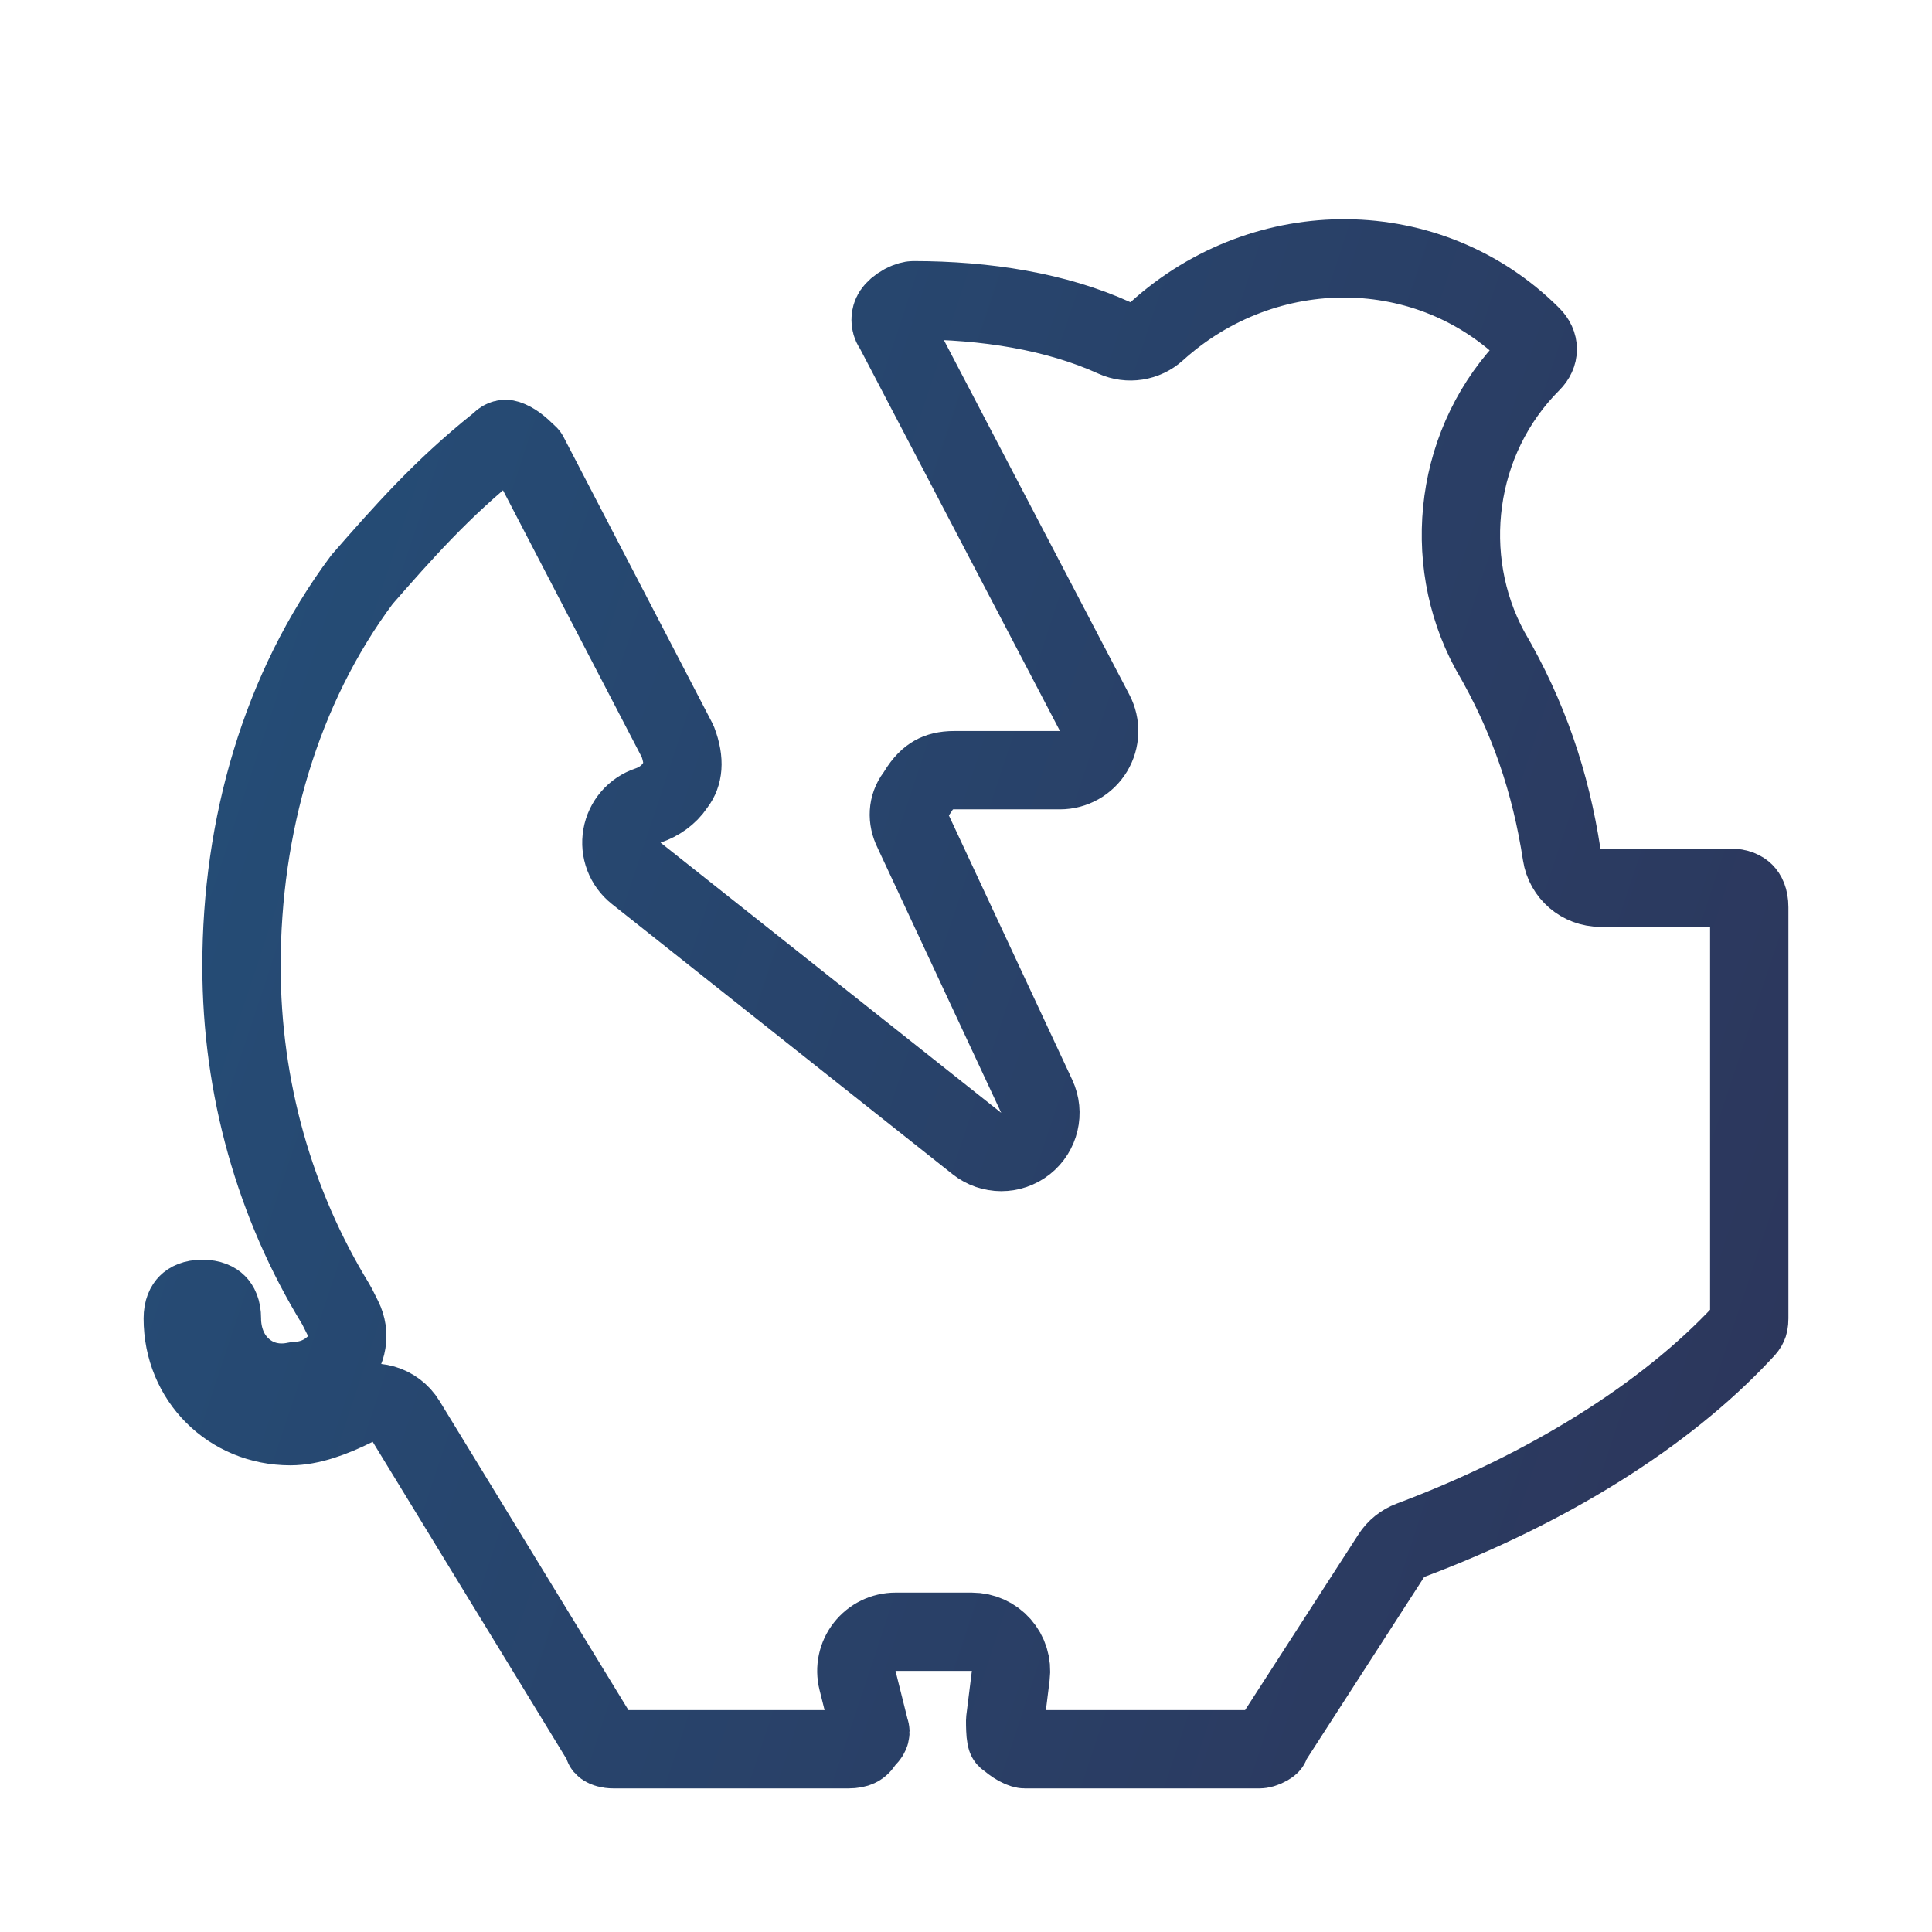 <svg width="74" height="74" viewBox="0 0 74 74" fill="none" xmlns="http://www.w3.org/2000/svg">
<path d="M59.817 32.728C59.93 33.46 60.56 34 61.3 34H66.25C66.584 34 66.746 34.105 66.821 34.18C66.895 34.254 67 34.416 67 34.75V50.5C67 50.663 66.975 50.731 66.96 50.763C66.944 50.801 66.901 50.878 66.764 51.014C66.752 51.027 66.74 51.039 66.728 51.052C63.777 54.214 59.269 57.028 54.023 58.996C53.722 59.109 53.464 59.316 53.29 59.587L48.79 66.562C48.734 66.647 48.688 66.738 48.651 66.833C48.635 66.848 48.606 66.87 48.563 66.895C48.503 66.93 48.435 66.959 48.369 66.978C48.3 66.998 48.258 67 48.25 67H39.25C39.239 67 39.151 66.993 38.984 66.902C38.835 66.821 38.68 66.703 38.544 66.573C38.541 66.56 38.537 66.542 38.532 66.516C38.52 66.453 38.511 66.365 38.506 66.239C38.501 66.135 38.5 66.025 38.5 65.893L38.713 64.186C38.767 63.759 38.634 63.33 38.349 63.007C38.065 62.685 37.655 62.5 37.225 62.5H37.22H37.214H37.209H37.204H37.199H37.193H37.188H37.183H37.177H37.172H37.167H37.161H37.156H37.151H37.145H37.14H37.135H37.129H37.124H37.118H37.113H37.108H37.102H37.097H37.092H37.086H37.081H37.075H37.07H37.065H37.059H37.054H37.048H37.043H37.037H37.032H37.026H37.021H37.016H37.01H37.005H36.999H36.994H36.988H36.983H36.977H36.972H36.966H36.961H36.955H36.95H36.944H36.939H36.933H36.928H36.922H36.917H36.911H36.906H36.9H36.895H36.889H36.883H36.878H36.872H36.867H36.861H36.856H36.85H36.844H36.839H36.833H36.828H36.822H36.816H36.811H36.805H36.8H36.794H36.788H36.783H36.777H36.772H36.766H36.76H36.755H36.749H36.743H36.738H36.732H36.726H36.721H36.715H36.709H36.704H36.698H36.692H36.687H36.681H36.675H36.67H36.664H36.658H36.653H36.647H36.641H36.635H36.63H36.624H36.618H36.612H36.607H36.601H36.595H36.59H36.584H36.578H36.572H36.567H36.561H36.555H36.549H36.544H36.538H36.532H36.526H36.521H36.515H36.509H36.503H36.498H36.492H36.486H36.48H36.474H36.469H36.463H36.457H36.451H36.446H36.44H36.434H36.428H36.422H36.416H36.411H36.405H36.399H36.393H36.387H36.382H36.376H36.37H36.364H36.358H36.352H36.347H36.341H36.335H36.329H36.323H36.317H36.312H36.306H36.3H36.294H36.288H36.282H36.276H36.271H36.265H36.259H36.253H36.247H36.241H36.235H36.23H36.224H36.218H36.212H36.206H36.2H36.194H36.188H36.182H36.177H36.171H36.165H36.159H36.153H36.147H36.141H36.135H36.13H36.124H36.118H36.112H36.106H36.1H36.094H36.088H36.082H36.076H36.071H36.065H36.059H36.053H36.047H36.041H36.035H36.029H36.023H36.017H36.011H36.005H36H35.994H35.988H35.982H35.976H35.97H35.964H35.958H35.952H35.946H35.94H35.934H35.928H35.923H35.917H35.911H35.905H35.899H35.893H35.887H35.881H35.875H35.869H35.863H35.857H35.852H35.846H35.84H35.834H35.828H35.822H35.816H35.81H35.804H35.798H35.792H35.786H35.78H35.774H35.768H35.763H35.757H35.751H35.745H35.739H35.733H35.727H35.721H35.715H35.709H35.703H35.697H35.691H35.685H35.679H35.673H35.668H35.662H35.656H35.65H35.644H35.638H35.632H35.626H35.62H35.614H35.608H35.602H35.596H35.59H35.585H35.579H35.573H35.567H35.561H35.555H35.549H35.543H35.537H35.531H35.525H35.52H35.514H35.508H35.502H35.496H35.49H35.484H35.478H35.472H35.466H35.46H35.455H35.449H35.443H35.437H35.431H35.425H35.419H35.413H35.407H35.401H35.395H35.39H35.384H35.378H35.372H35.366H35.36H35.354H35.348H35.343H35.337H35.331H35.325H35.319H35.313H35.307H35.301H35.295H35.29H35.284H35.278H35.272H35.266H35.26H35.254H35.249H35.243H35.237H35.231H35.225H35.219H35.214H35.208H35.202H35.196H35.19H35.184H35.178H35.173H35.167H35.161H35.155H35.149H35.144H35.138H35.132H35.126H35.12H35.114H35.109H35.103H35.097H35.091H35.085H35.08H35.074H35.068H35.062H35.056H35.051H35.045H35.039H35.033H35.028H35.022H35.016H35.01H35.004H34.999H34.993H34.987H34.981H34.976H34.97H34.964H34.958H34.953H34.947H34.941H34.935H34.93H34.924H34.918H34.913H34.907H34.901H34.895H34.89H34.884H34.878H34.873H34.867H34.861H34.855H34.85H34.844H34.838H34.833H34.827H34.821H34.816H34.81H34.804H34.799H34.793H34.787H34.782H34.776H34.77H34.765H34.759H34.754H34.748H34.742H34.737H34.731H34.725H34.72H34.714H34.709H34.703H34.697H34.692H34.686H34.681H34.675H34.669H34.664H34.658H34.653H34.647H34.642H34.636H34.63H34.625H34.619H34.614H34.608H34.603H34.597H34.592H34.586H34.581H34.575H34.57H34.564H34.559H34.553H34.548H34.542H34.537H34.531H34.526H34.52H34.515H34.509H34.504H34.498H34.493H34.488H34.482H34.477H34.471H34.466H34.46H34.455H34.45H34.444H34.439H34.433H34.428H34.423H34.417H34.412H34.407H34.401H34.396H34.39H34.385H34.38H34.374H34.369H34.364H34.358H34.353H34.348H34.342H34.337H34.332H34.326H34.321H34.316H34.311H34.305H34.3C33.838 62.5 33.402 62.713 33.118 63.077C32.833 63.441 32.733 63.916 32.845 64.364L33.295 66.164C33.304 66.201 33.315 66.238 33.327 66.275C33.342 66.318 33.341 66.353 33.331 66.39C33.319 66.434 33.29 66.489 33.239 66.54C33.169 66.609 33.107 66.686 33.052 66.768C32.985 66.868 32.923 66.911 32.864 66.938C32.792 66.971 32.675 67 32.5 67H23.5C23.299 67 23.192 66.95 23.152 66.925C23.132 66.912 23.125 66.904 23.124 66.902C23.123 66.901 23.123 66.902 23.123 66.901C23.087 66.793 23.039 66.69 22.98 66.593L15.555 54.443C15.149 53.778 14.301 53.535 13.604 53.883C12.755 54.308 11.889 54.625 11.125 54.625C8.803 54.625 7 52.822 7 50.5C7 50.166 7.105 50.004 7.179 49.93C7.254 49.855 7.416 49.75 7.75 49.75C8.084 49.75 8.246 49.855 8.321 49.93C8.395 50.004 8.5 50.166 8.5 50.5C8.5 51.147 8.717 51.899 9.333 52.426C9.92 52.929 10.654 53.047 11.33 52.898C11.682 52.883 12.306 52.791 12.861 52.236C13.317 51.779 13.43 51.082 13.142 50.504L12.917 50.054C12.898 50.016 12.877 49.979 12.855 49.943C10.525 46.13 9.25 41.676 9.25 37C9.25 31.663 10.74 26.387 13.867 22.195C15.43 20.408 16.92 18.715 19.037 17.021C19.08 16.987 19.122 16.95 19.161 16.911C19.212 16.86 19.267 16.831 19.31 16.819C19.347 16.809 19.382 16.809 19.426 16.823C19.683 16.909 19.884 17.065 20.253 17.426L25.957 28.396C26.254 29.178 26.153 29.688 25.9 30.025C25.883 30.047 25.867 30.07 25.852 30.093C25.613 30.451 25.233 30.716 24.826 30.852C24.303 31.026 23.918 31.473 23.823 32.015C23.727 32.557 23.936 33.108 24.368 33.45L37.418 43.8C37.963 44.233 38.734 44.233 39.28 43.802C39.826 43.371 40.004 42.621 39.709 41.991L34.984 31.866C34.979 31.854 34.973 31.841 34.967 31.829C34.733 31.363 34.763 30.858 35.05 30.475C35.081 30.434 35.11 30.391 35.136 30.347C35.365 29.965 35.583 29.776 35.767 29.673C35.95 29.57 36.193 29.5 36.55 29.5H40.6C41.125 29.5 41.611 29.226 41.883 28.777C42.155 28.328 42.172 27.77 41.929 27.305L34.279 12.68C34.255 12.633 34.227 12.587 34.198 12.543C34.084 12.372 34.084 12.128 34.198 11.957C34.26 11.864 34.394 11.736 34.589 11.63C34.792 11.521 34.942 11.5 34.975 11.5C37.764 11.5 40.459 11.932 42.679 12.941C43.224 13.188 43.863 13.089 44.306 12.688C48.471 8.92 54.76 8.956 58.664 12.861C58.979 13.175 58.979 13.575 58.664 13.889C55.706 16.848 55.175 21.397 57.054 24.886C57.062 24.901 57.071 24.916 57.079 24.931C58.553 27.457 59.394 29.976 59.817 32.728ZM38.552 66.596C38.552 66.596 38.552 66.595 38.551 66.594L38.552 66.596Z" stroke="url(#paint0_linear_1337_600)" stroke-width="3" stroke-linejoin="round"/>
<defs>
<linearGradient id="paint0_linear_1337_600" x1="5.5" y1="8.396" x2="80.215" y2="33.176" gradientUnits="userSpaceOnUse">
<stop stop-color="#244F79"/>
<stop offset="1" stop-color="#2D355A"/>
</linearGradient>
</defs>
</svg>
